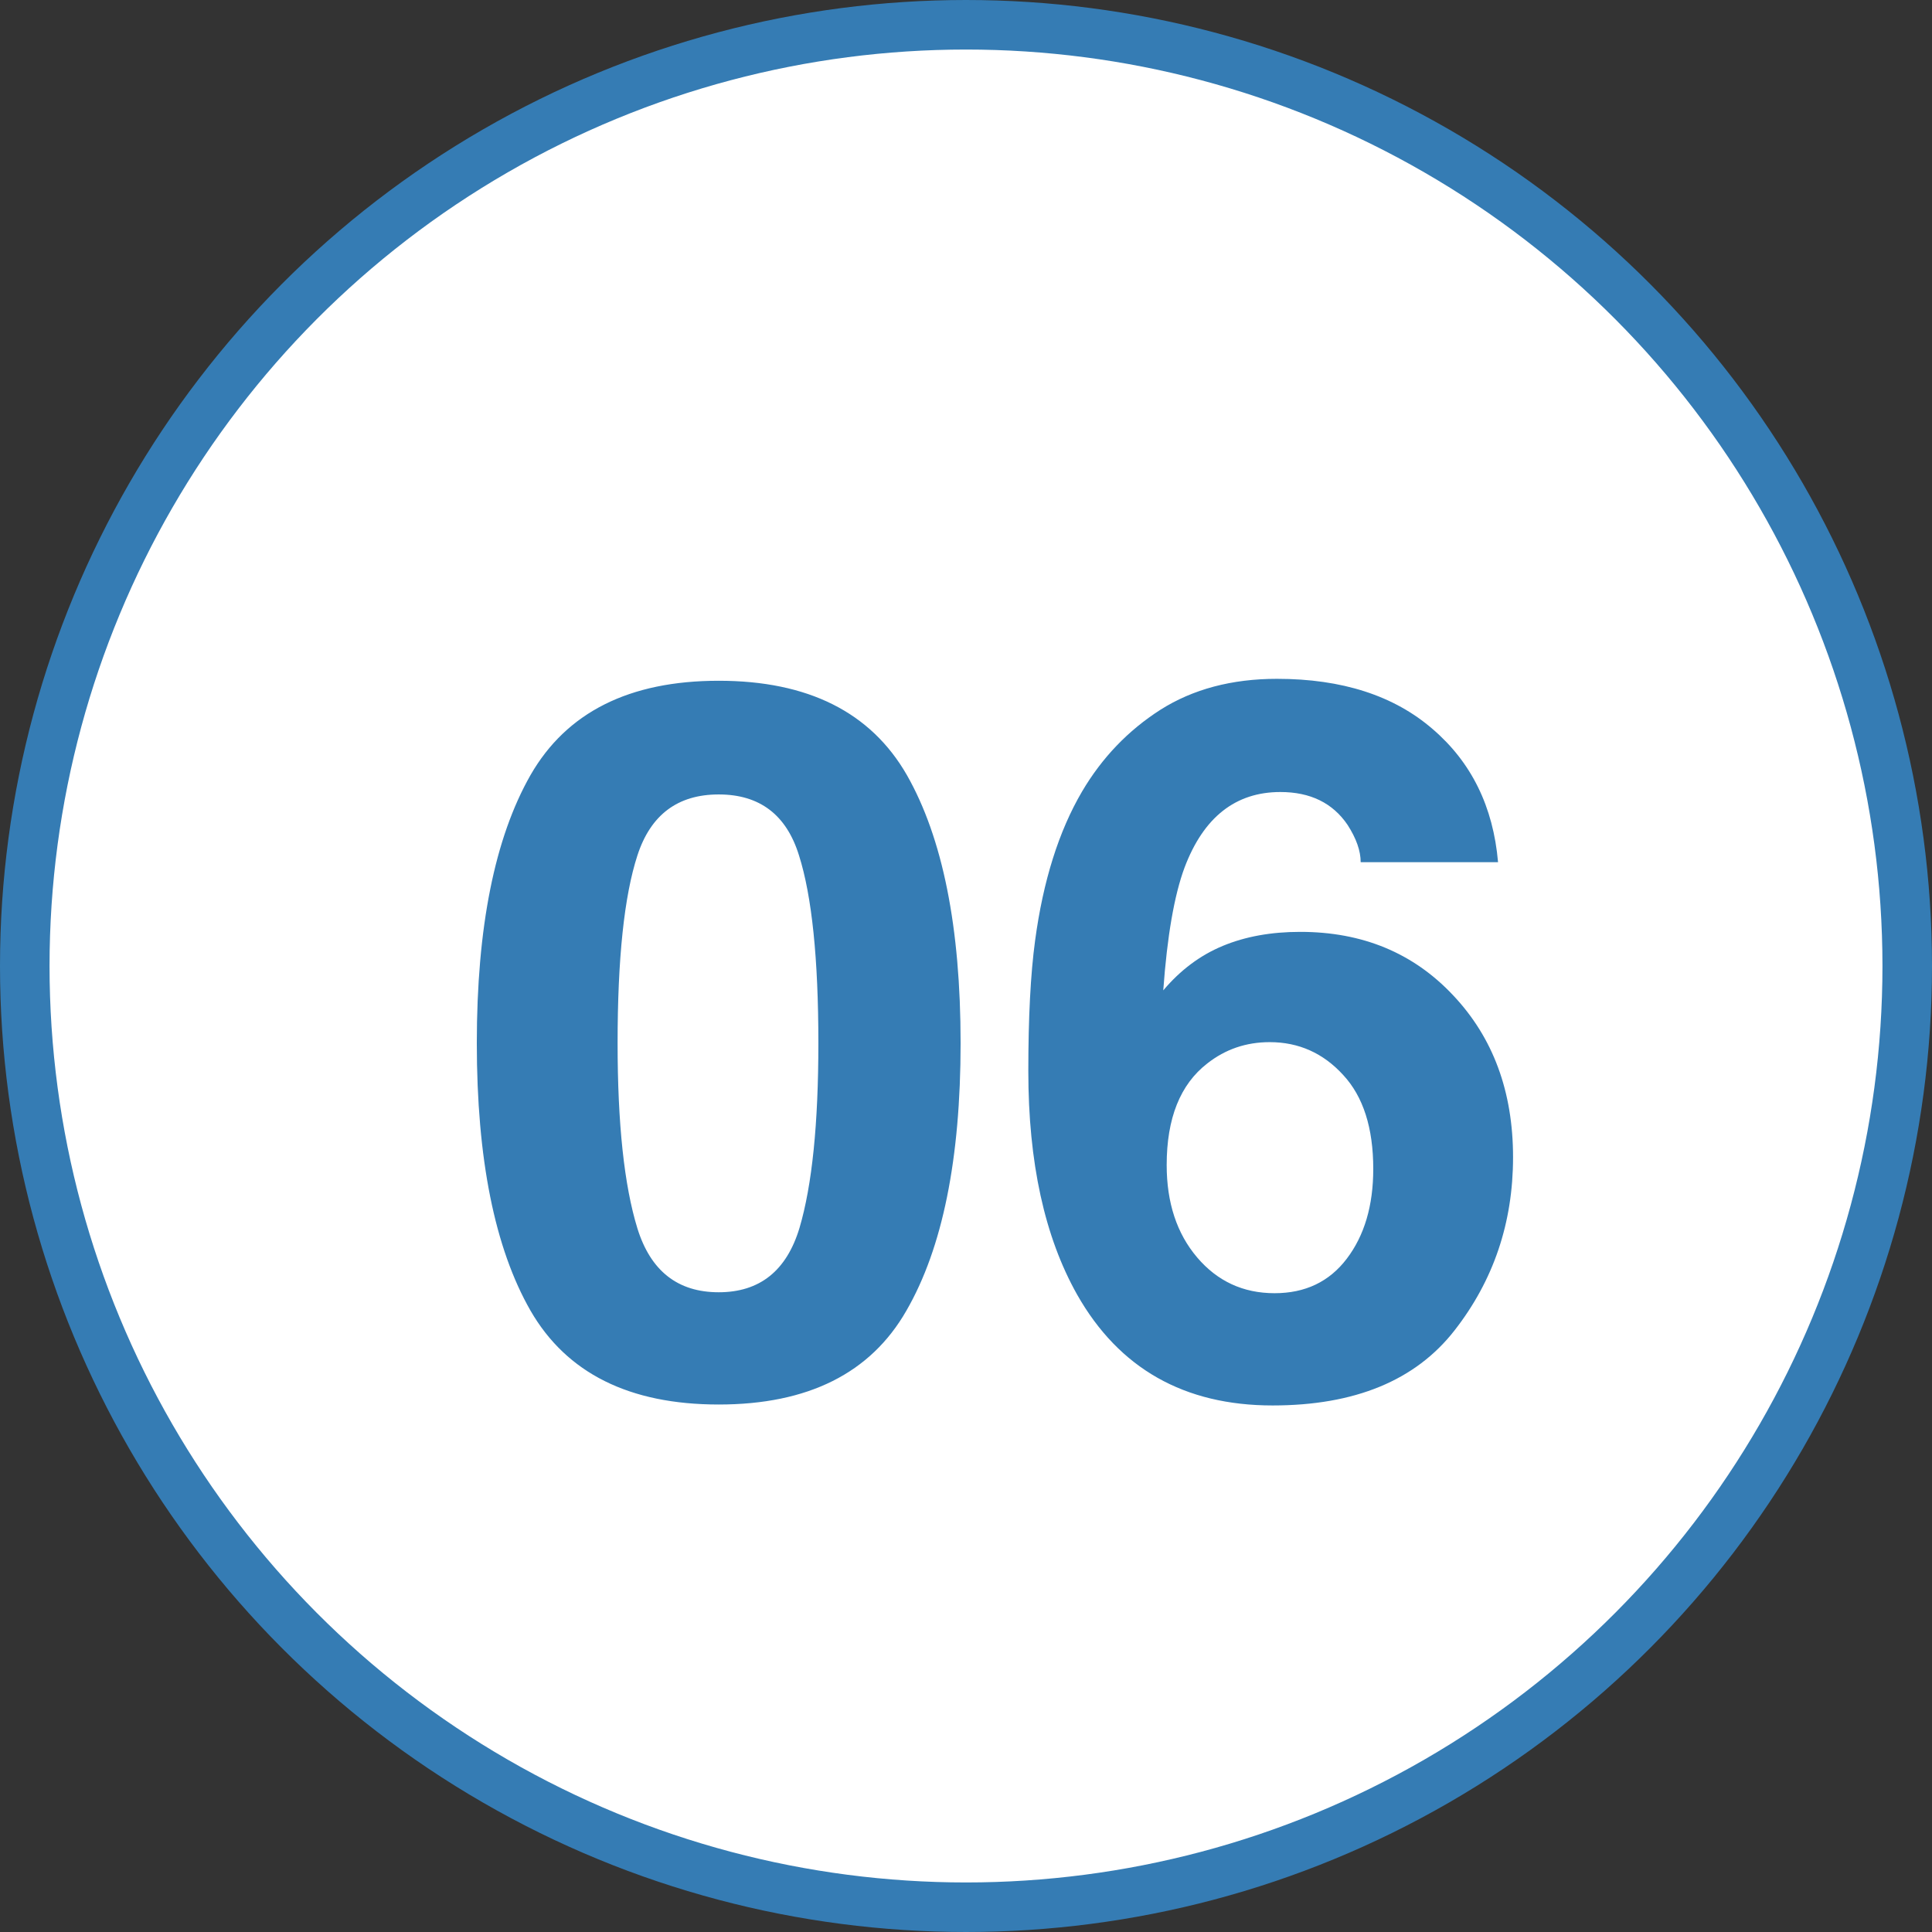 <svg width="39" height="39" viewBox="0 0 39 39" fill="none" xmlns="http://www.w3.org/2000/svg">
<rect x="0" y="0" width="39" height="39" fill="#333333" stroke="none"/>
<circle cx="19.5" cy="19.5" r="19" fill="white" stroke="#357CB4"/>
<path d="M14.508 28.352C12.704 28.352 11.438 27.72 10.709 26.457C9.986 25.194 9.625 23.394 9.625 21.057C9.625 18.719 9.986 16.916 10.709 15.646C11.438 14.377 12.704 13.742 14.508 13.742C16.311 13.742 17.578 14.377 18.307 15.646C19.029 16.916 19.391 18.719 19.391 21.057C19.391 23.394 19.026 25.194 18.297 26.457C17.574 27.72 16.311 28.352 14.508 28.352ZM16.139 24.787C16.393 23.928 16.52 22.684 16.52 21.057C16.52 19.351 16.389 18.088 16.129 17.268C15.875 16.447 15.335 16.037 14.508 16.037C13.681 16.037 13.134 16.447 12.867 17.268C12.6 18.088 12.467 19.351 12.467 21.057C12.467 22.684 12.6 23.931 12.867 24.797C13.134 25.656 13.681 26.086 14.508 26.086C15.335 26.086 15.878 25.653 16.139 24.787ZM26.246 18.811C27.503 18.811 28.531 19.237 29.332 20.09C30.139 20.943 30.543 22.033 30.543 23.361C30.543 24.683 30.149 25.848 29.361 26.857C28.574 27.866 27.35 28.371 25.689 28.371C23.906 28.371 22.59 27.626 21.744 26.135C21.087 24.969 20.758 23.465 20.758 21.623C20.758 20.542 20.803 19.663 20.895 18.986C21.057 17.782 21.373 16.779 21.842 15.979C22.245 15.295 22.773 14.745 23.424 14.328C24.081 13.912 24.866 13.703 25.777 13.703C27.092 13.703 28.141 14.042 28.922 14.719C29.703 15.389 30.143 16.285 30.24 17.404H27.467C27.467 17.176 27.379 16.926 27.203 16.652C26.904 16.21 26.451 15.988 25.846 15.988C24.941 15.988 24.296 16.496 23.912 17.512C23.704 18.072 23.561 18.898 23.482 19.992C23.828 19.582 24.228 19.283 24.684 19.094C25.139 18.905 25.66 18.811 26.246 18.811ZM24.371 21.467C23.824 21.89 23.551 22.574 23.551 23.518C23.551 24.279 23.756 24.901 24.166 25.383C24.576 25.865 25.097 26.105 25.729 26.105C26.347 26.105 26.832 25.874 27.184 25.412C27.542 24.943 27.721 24.338 27.721 23.596C27.721 22.769 27.519 22.137 27.115 21.701C26.712 21.259 26.217 21.037 25.631 21.037C25.156 21.037 24.736 21.18 24.371 21.467Z" fill="#357CB4"/>
</svg>
